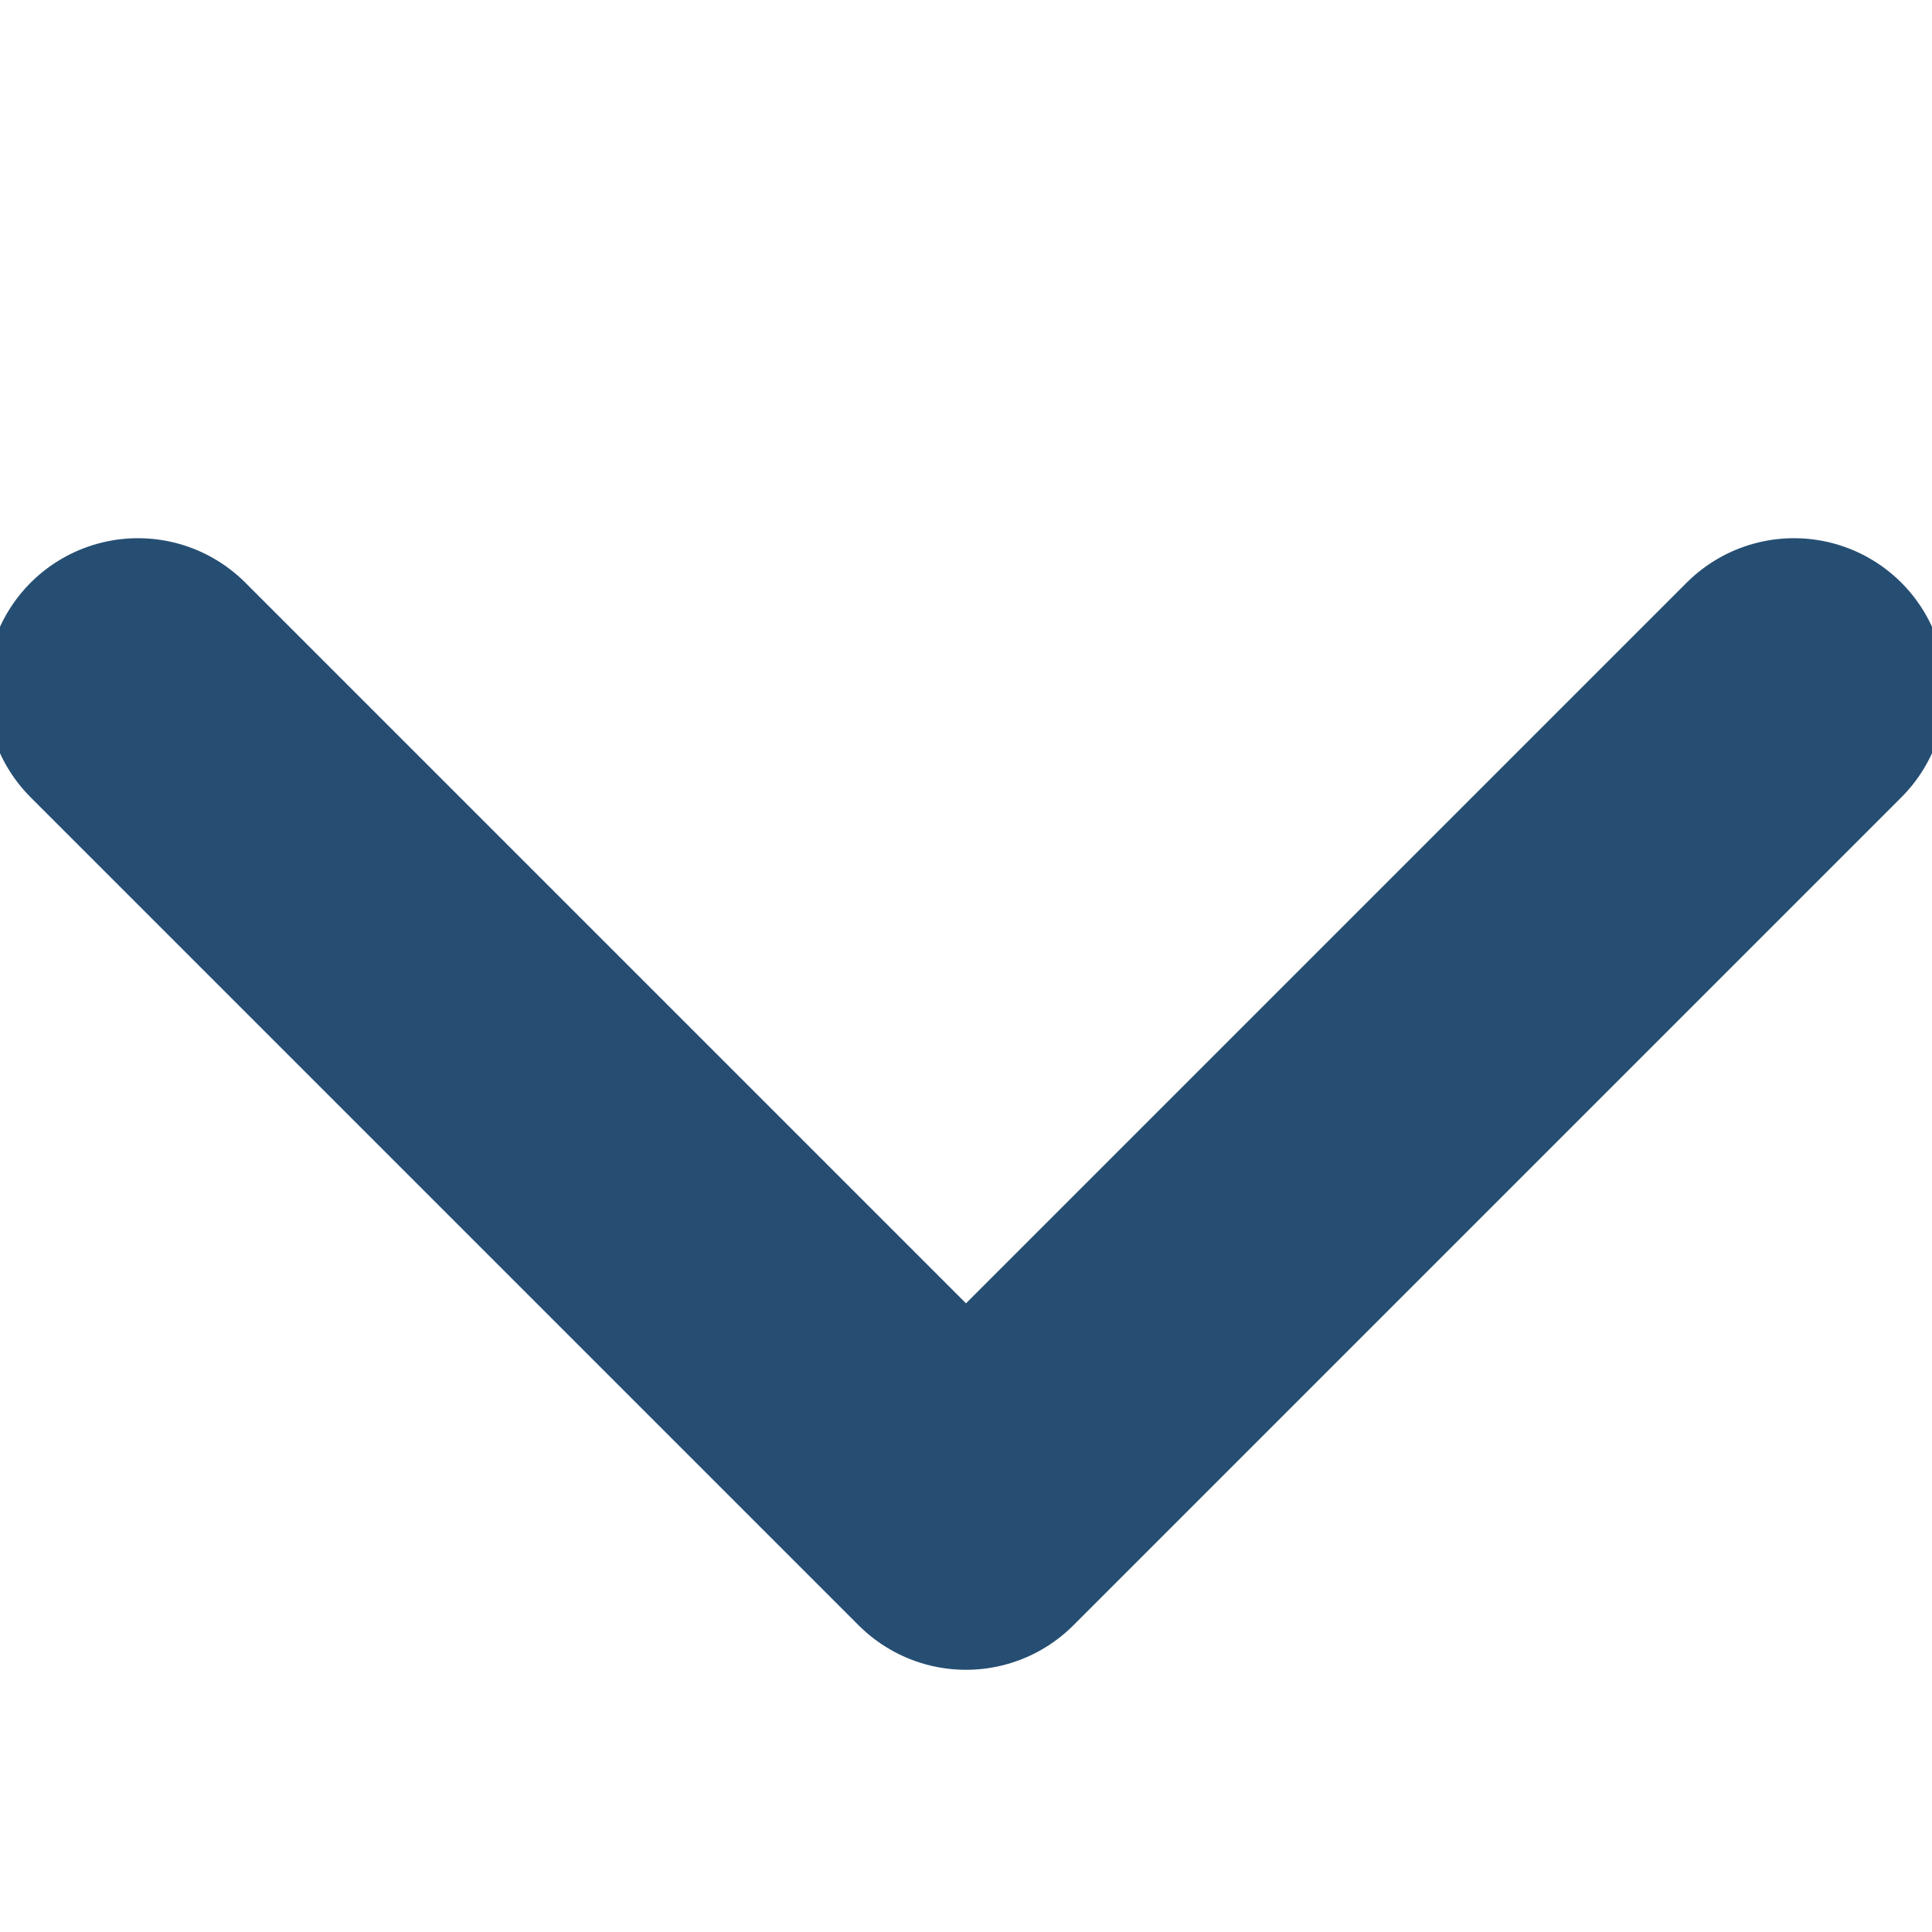 <svg width="14" height="14" viewBox="0 0 14 14" fill="none" xmlns="http://www.w3.org/2000/svg">
<g clip-path="url(#clip0_5012_18377)">
<path d="M1 5L7 11L13 5" stroke="#264E72" stroke-width="2.2" stroke-linecap="round" stroke-linejoin="round"/>
</g>
<defs>
<clipPath id="clip0_5012_18377">
<rect width="14" height="14" fill="white"/>
</clipPath>
</defs>
</svg>
